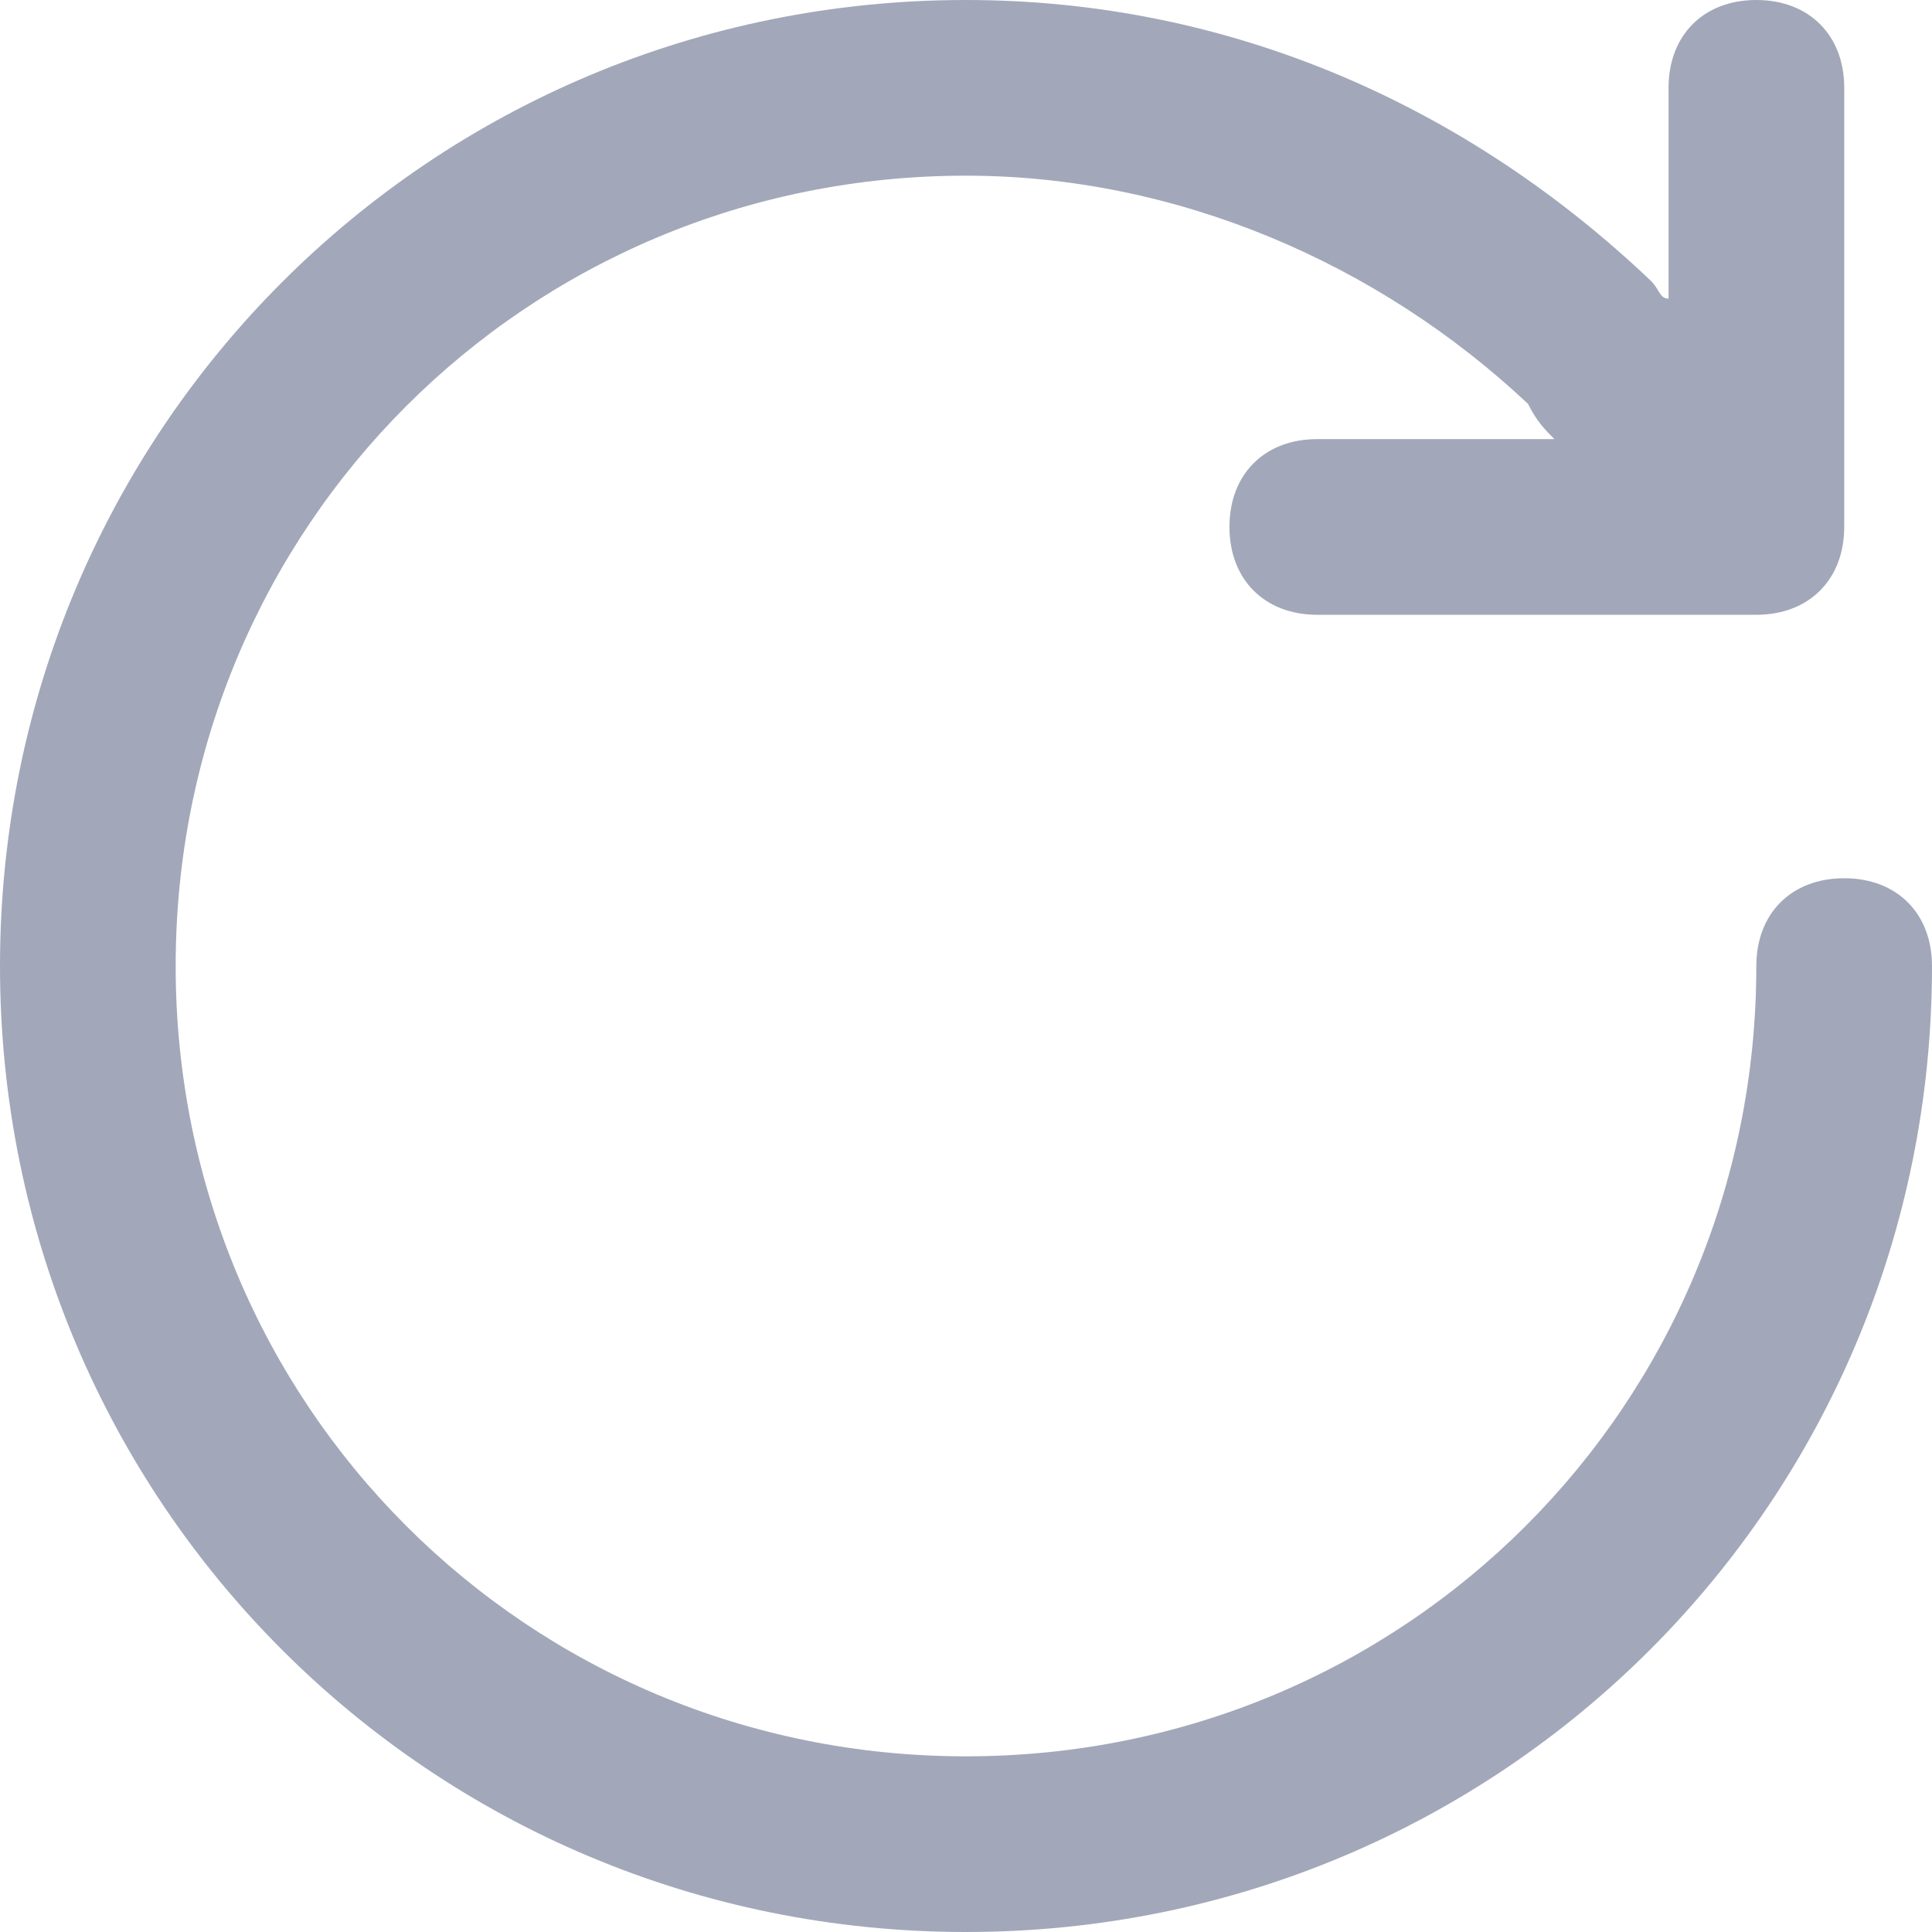 <?xml version="1.0" encoding="UTF-8"?>
<svg width="14px" height="14px" viewBox="0 0 14 14" version="1.1" xmlns="http://www.w3.org/2000/svg" xmlns:xlink="http://www.w3.org/1999/xlink">
    <!-- Generator: Sketch 49 (51002) - http://www.bohemiancoding.com/sketch -->
    <title>更新</title>
    <desc>Created with Sketch.</desc>
    <defs></defs>
    <g id="Page-1" stroke="none" stroke-width="1" fill="none" fill-rule="evenodd">
        <g id="首页" transform="translate(-1302, -269)" fill="#A2A8B9" fill-rule="nonzero">
            <g id="更新" transform="translate(1302, 269)">
                <path d="M11.264,3.182 C11.2,3.118 11.136,3.055 11.073,2.927 C9.991,1.909 8.527,1.273 7,1.273 C3.818,1.273 1.273,3.818 1.273,7 C1.273,10.182 3.818,12.727 7,12.727 C10.182,12.727 12.727,10.182 12.727,7 C12.727,6.618 12.982,6.364 13.364,6.364 C13.745,6.364 14,6.618 14,7 C14,10.882 10.882,14 7,14 C3.118,14 0,10.882 0,7 C0,3.118 3.118,0 7,0 C8.909,0 10.627,0.764 11.964,2.036 C12.027,2.1 12.027,2.164 12.091,2.164 L12.091,0.636 C12.091,0.255 12.345,-1.49147727e-08 12.727,0 C13.109,1.49147727e-08 13.364,0.255 13.364,0.636 L13.364,3.818 C13.364,4.2 13.109,4.455 12.727,4.455 L9.545,4.455 C9.164,4.455 8.909,4.2 8.909,3.818 C8.909,3.436 9.164,3.182 9.545,3.182 L11.264,3.182 Z" id="Shape"></path>
            </g>
        </g>
    </g>
</svg>